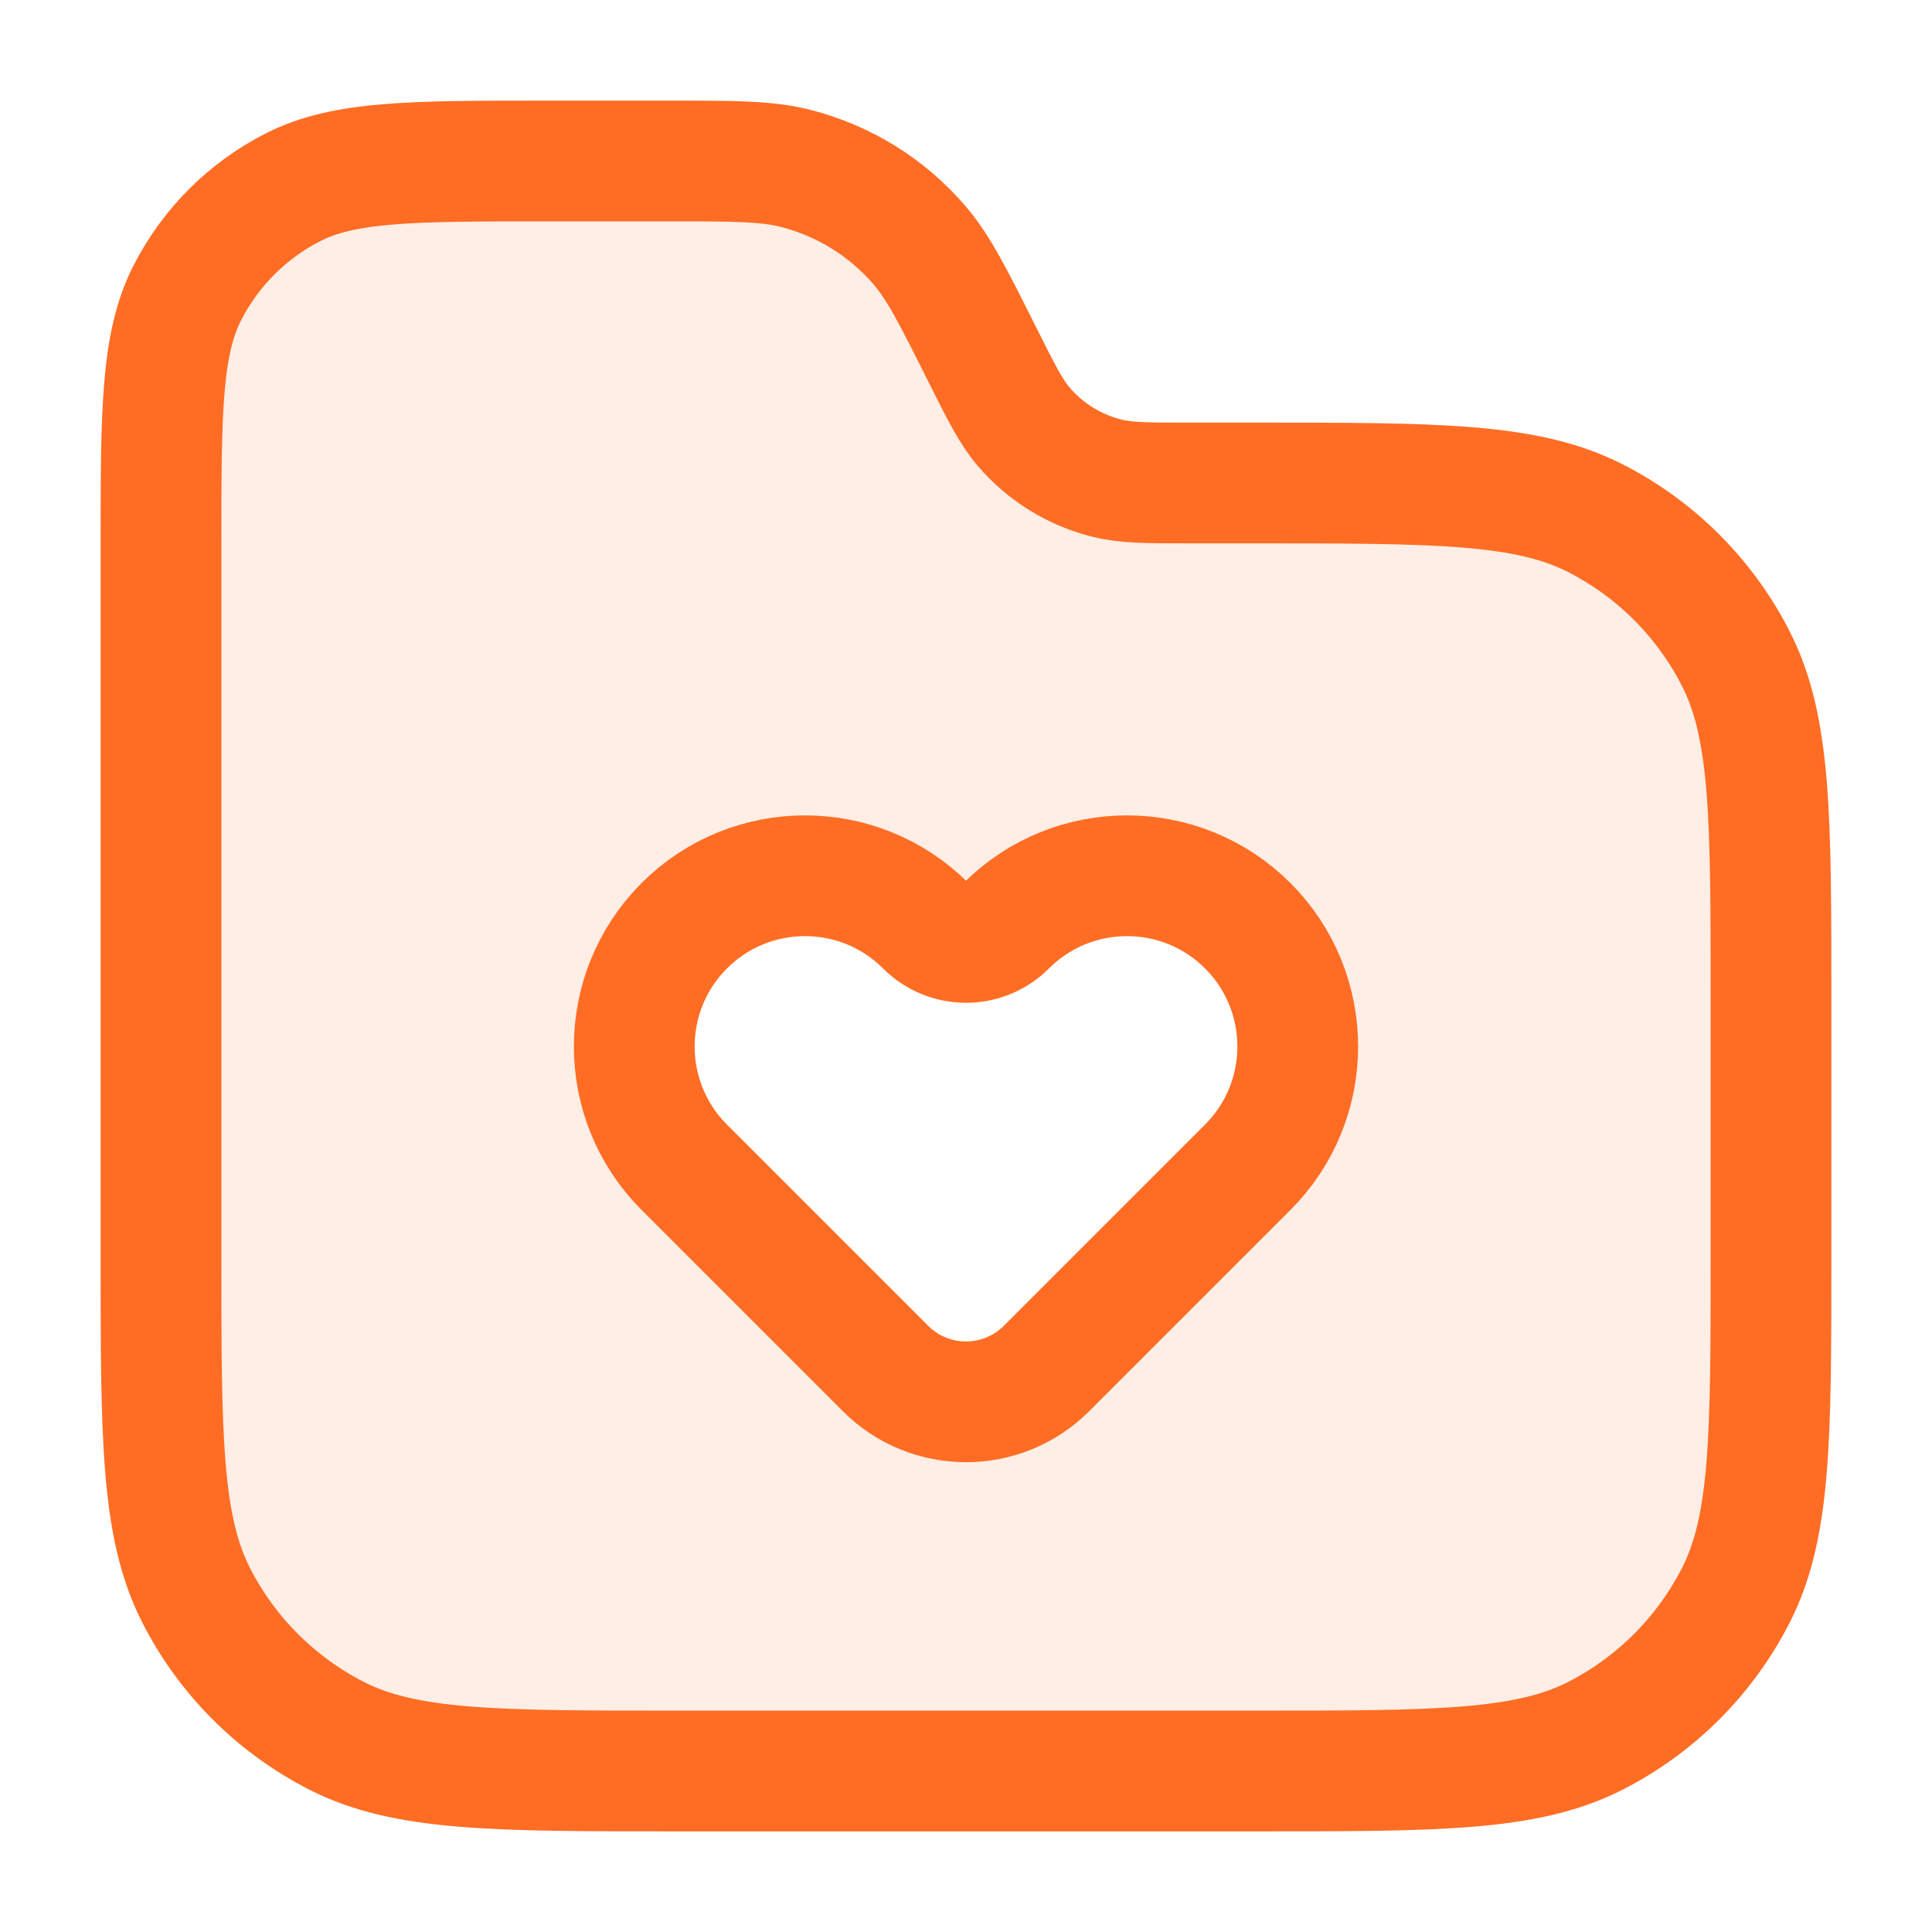 <svg width="24" height="24" viewBox="0 0 24 24" fill="none" xmlns="http://www.w3.org/2000/svg">
<path opacity="0.12" fill-rule="evenodd" clip-rule="evenodd" d="M12.2 4.4C11.841 3.683 11.662 3.325 11.419 3.042C11.016 2.574 10.479 2.243 9.881 2.091C9.519 2 9.118 2 8.317 2H6.8C5.12 2 4.28 2 3.638 2.327C3.074 2.615 2.615 3.074 2.327 3.638C2 4.28 2 5.12 2 6.8V15.6C2 17.84 2 18.96 2.436 19.816C2.819 20.569 3.431 21.18 4.184 21.564C5.04 22 6.16 22 8.4 22H15.6C17.84 22 18.96 22 19.816 21.564C20.569 21.18 21.18 20.569 21.564 19.816C22 18.96 22 17.84 22 15.6V12.4C22 10.16 22 9.04 21.564 8.184C21.18 7.431 20.569 6.819 19.816 6.436C18.96 6 17.84 6 15.6 6H14.789C14.254 6 13.987 6 13.746 5.939C13.347 5.838 12.989 5.617 12.721 5.306C12.559 5.117 12.439 4.878 12.2 4.4V4.4ZM8.5 14.5L11 17C11.552 17.552 12.448 17.552 13 17L15.5 14.5C16.328 13.672 16.328 12.329 15.5 11.5C14.672 10.672 13.328 10.672 12.5 11.5C12.224 11.776 11.776 11.776 11.5 11.5C10.672 10.672 9.328 10.672 8.5 11.5C7.672 12.329 7.672 13.672 8.5 14.5Z" fill="#FF6D24"/>
<path d="M2 6.8C2 5.12 2 4.28 2.327 3.638C2.615 3.074 3.074 2.615 3.638 2.327C4.28 2 5.12 2 6.8 2H8.317C9.118 2 9.519 2 9.881 2.091C10.479 2.243 11.016 2.574 11.419 3.042C11.662 3.325 11.841 3.683 12.2 4.4V4.4C12.439 4.878 12.559 5.117 12.721 5.306C12.989 5.617 13.347 5.838 13.746 5.939C13.987 6 14.254 6 14.789 6H15.6C17.84 6 18.96 6 19.816 6.436C20.569 6.819 21.18 7.431 21.564 8.184C22 9.04 22 10.16 22 12.4V15.6C22 17.84 22 18.96 21.564 19.816C21.18 20.569 20.569 21.18 19.816 21.564C18.96 22 17.84 22 15.6 22H8.4C6.16 22 5.04 22 4.184 21.564C3.431 21.18 2.819 20.569 2.436 19.816C2 18.96 2 17.84 2 15.6V6.8Z" stroke="#FF6D24" stroke-width="1.5" stroke-linecap="round" stroke-linejoin="round"/>
<path d="M8.5 14.5L11 17C11.552 17.552 12.448 17.552 13 17L15.5 14.5C16.328 13.672 16.328 12.328 15.5 11.5C14.672 10.672 13.328 10.672 12.5 11.5V11.5C12.224 11.776 11.776 11.776 11.5 11.5V11.5C10.672 10.672 9.328 10.672 8.5 11.5C7.672 12.328 7.672 13.672 8.5 14.5Z" stroke="#FF6D24" stroke-width="1.5" stroke-linecap="round" stroke-linejoin="round"/>
</svg>
